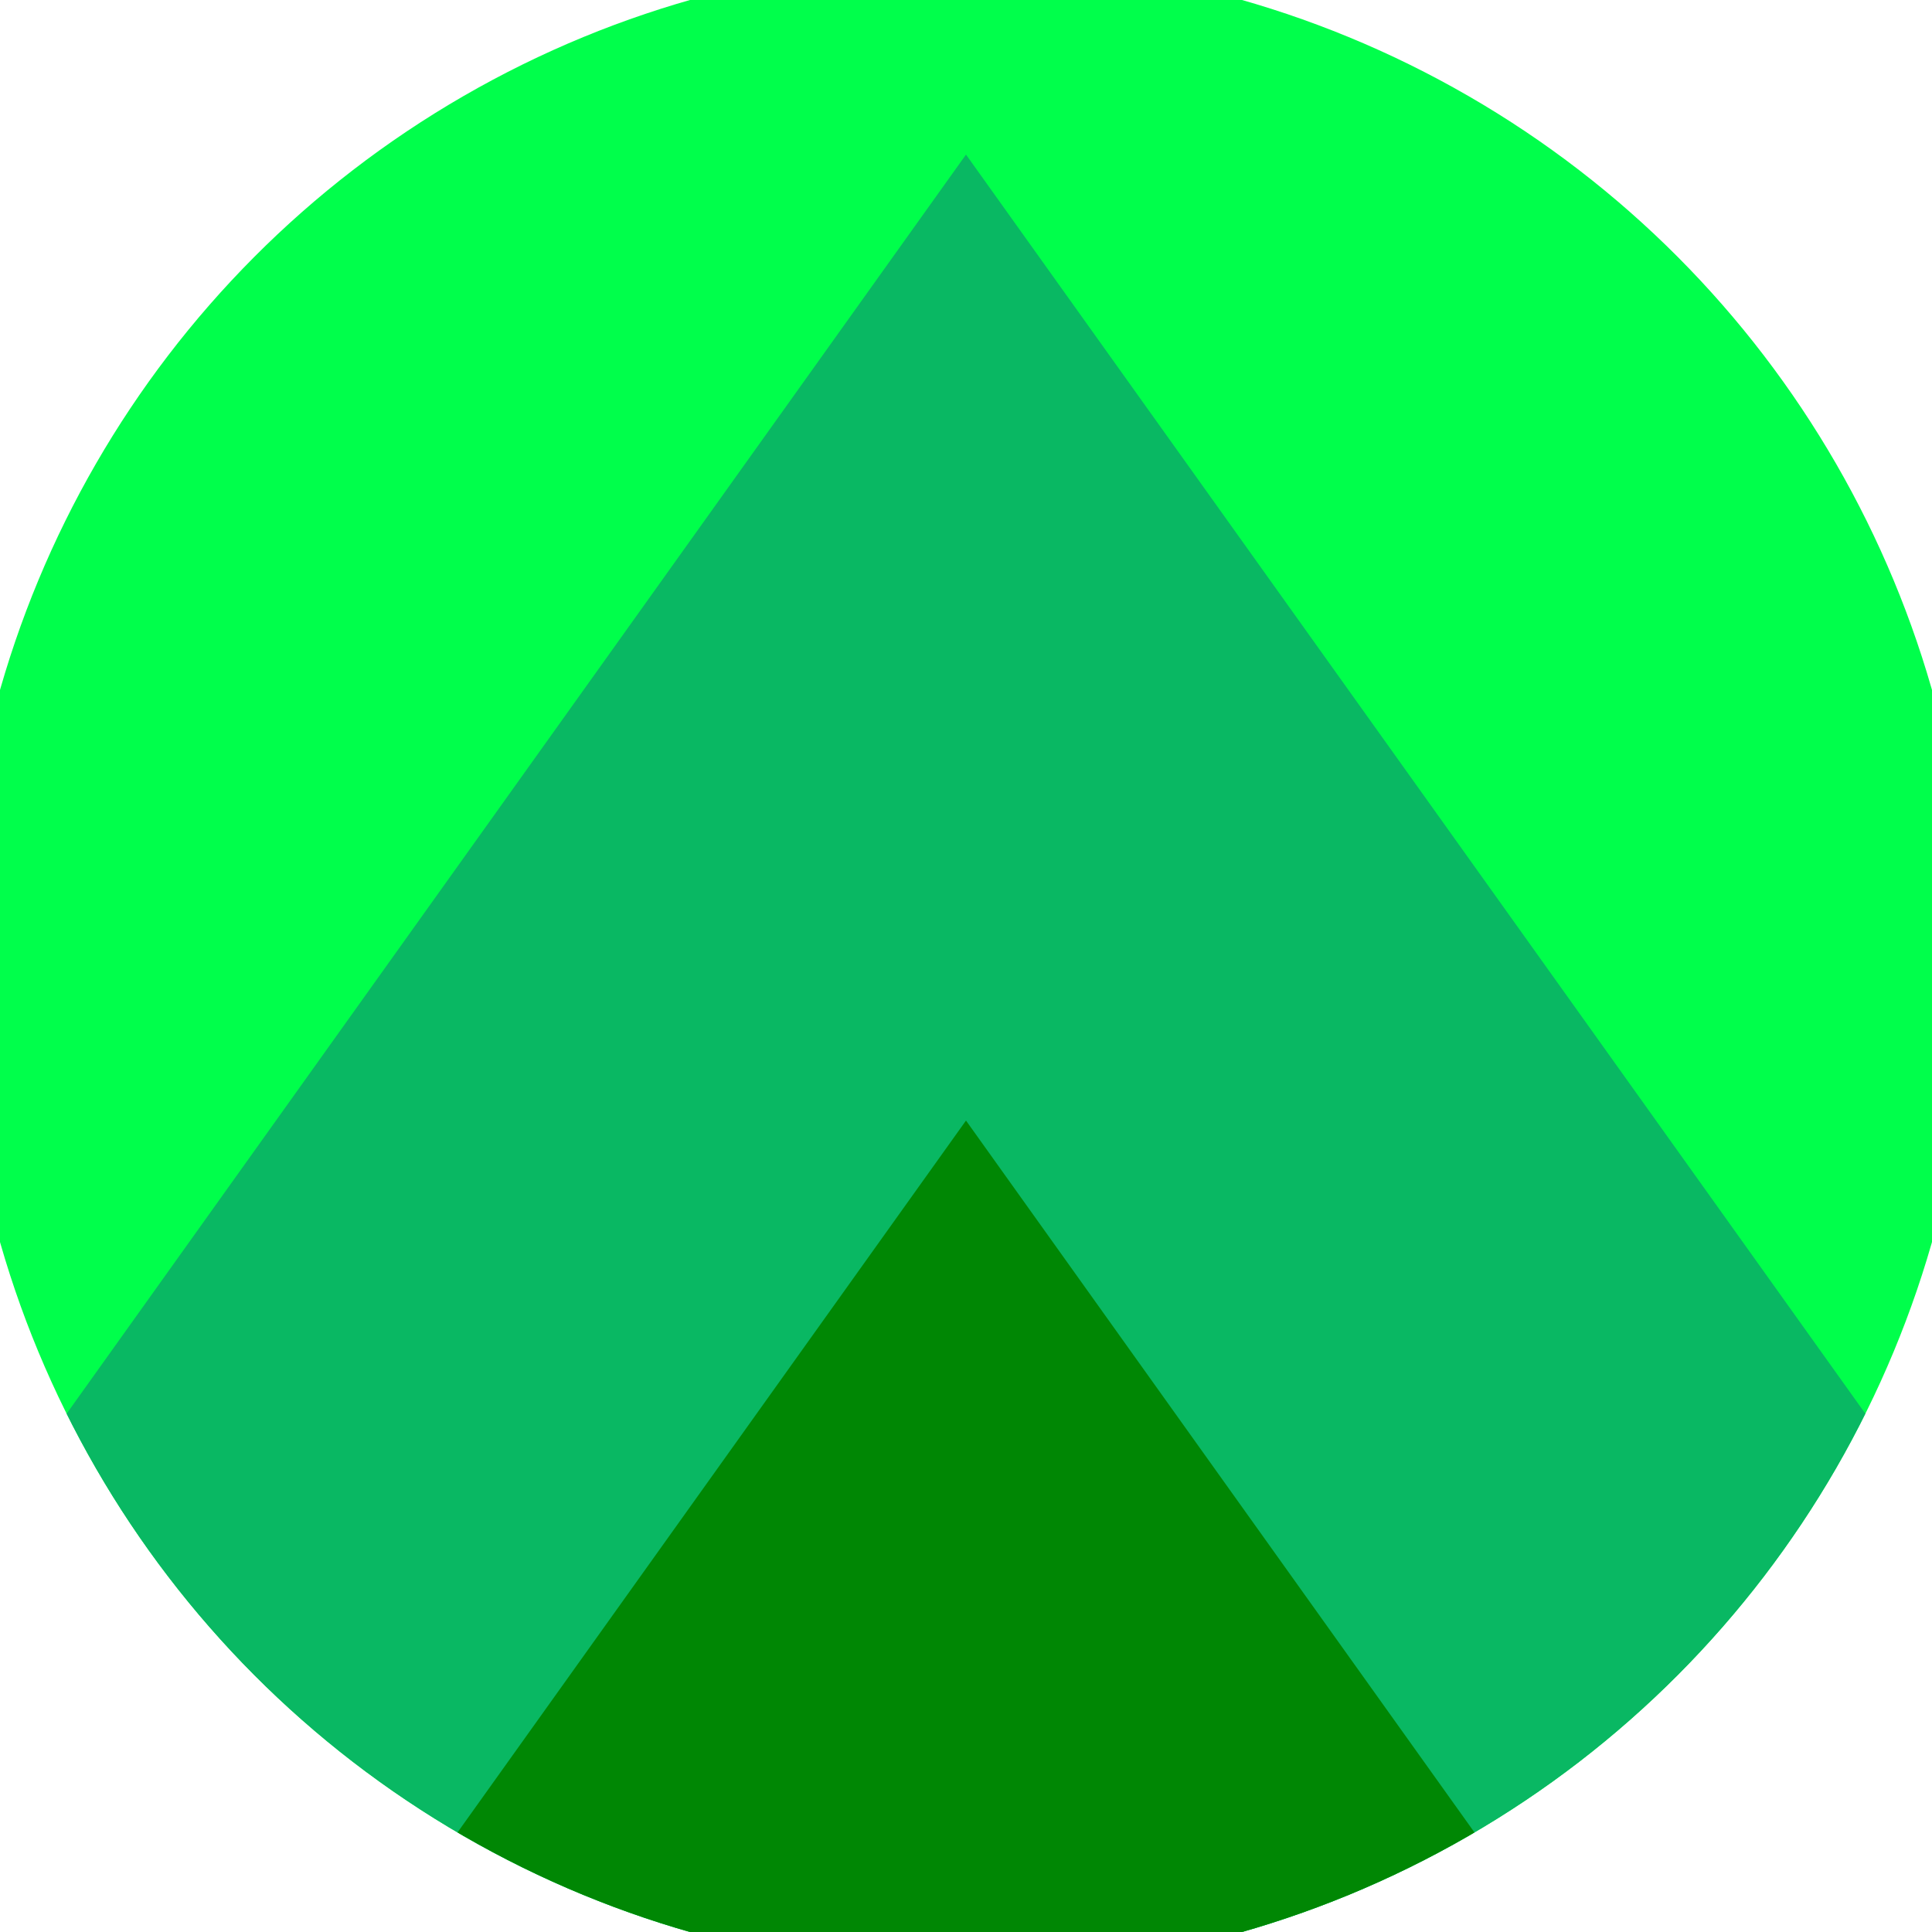 <svg xmlns="http://www.w3.org/2000/svg" width="128" height="128" viewBox="0 0 100 100" shape-rendering="geometricPrecision">
                            <defs>
                                <clipPath id="clip">
                                    <circle cx="50" cy="50" r="52" />
                                    <!--<rect x="0" y="0" width="100" height="100"/>-->
                                </clipPath>
                            </defs>
                            <g transform="rotate(0 50 50)">
                            <rect x="0" y="0" width="100" height="100" fill="#00ff4b" clip-path="url(#clip)"/><path d="M 50 8 L 100 78 V 101 H 0 V 78 Z" fill="#09b863" clip-path="url(#clip)"/><path d="M 50 58 L 100 128 V 101 H 0 V 128 Z" fill="#008704" clip-path="url(#clip)"/></g></svg>